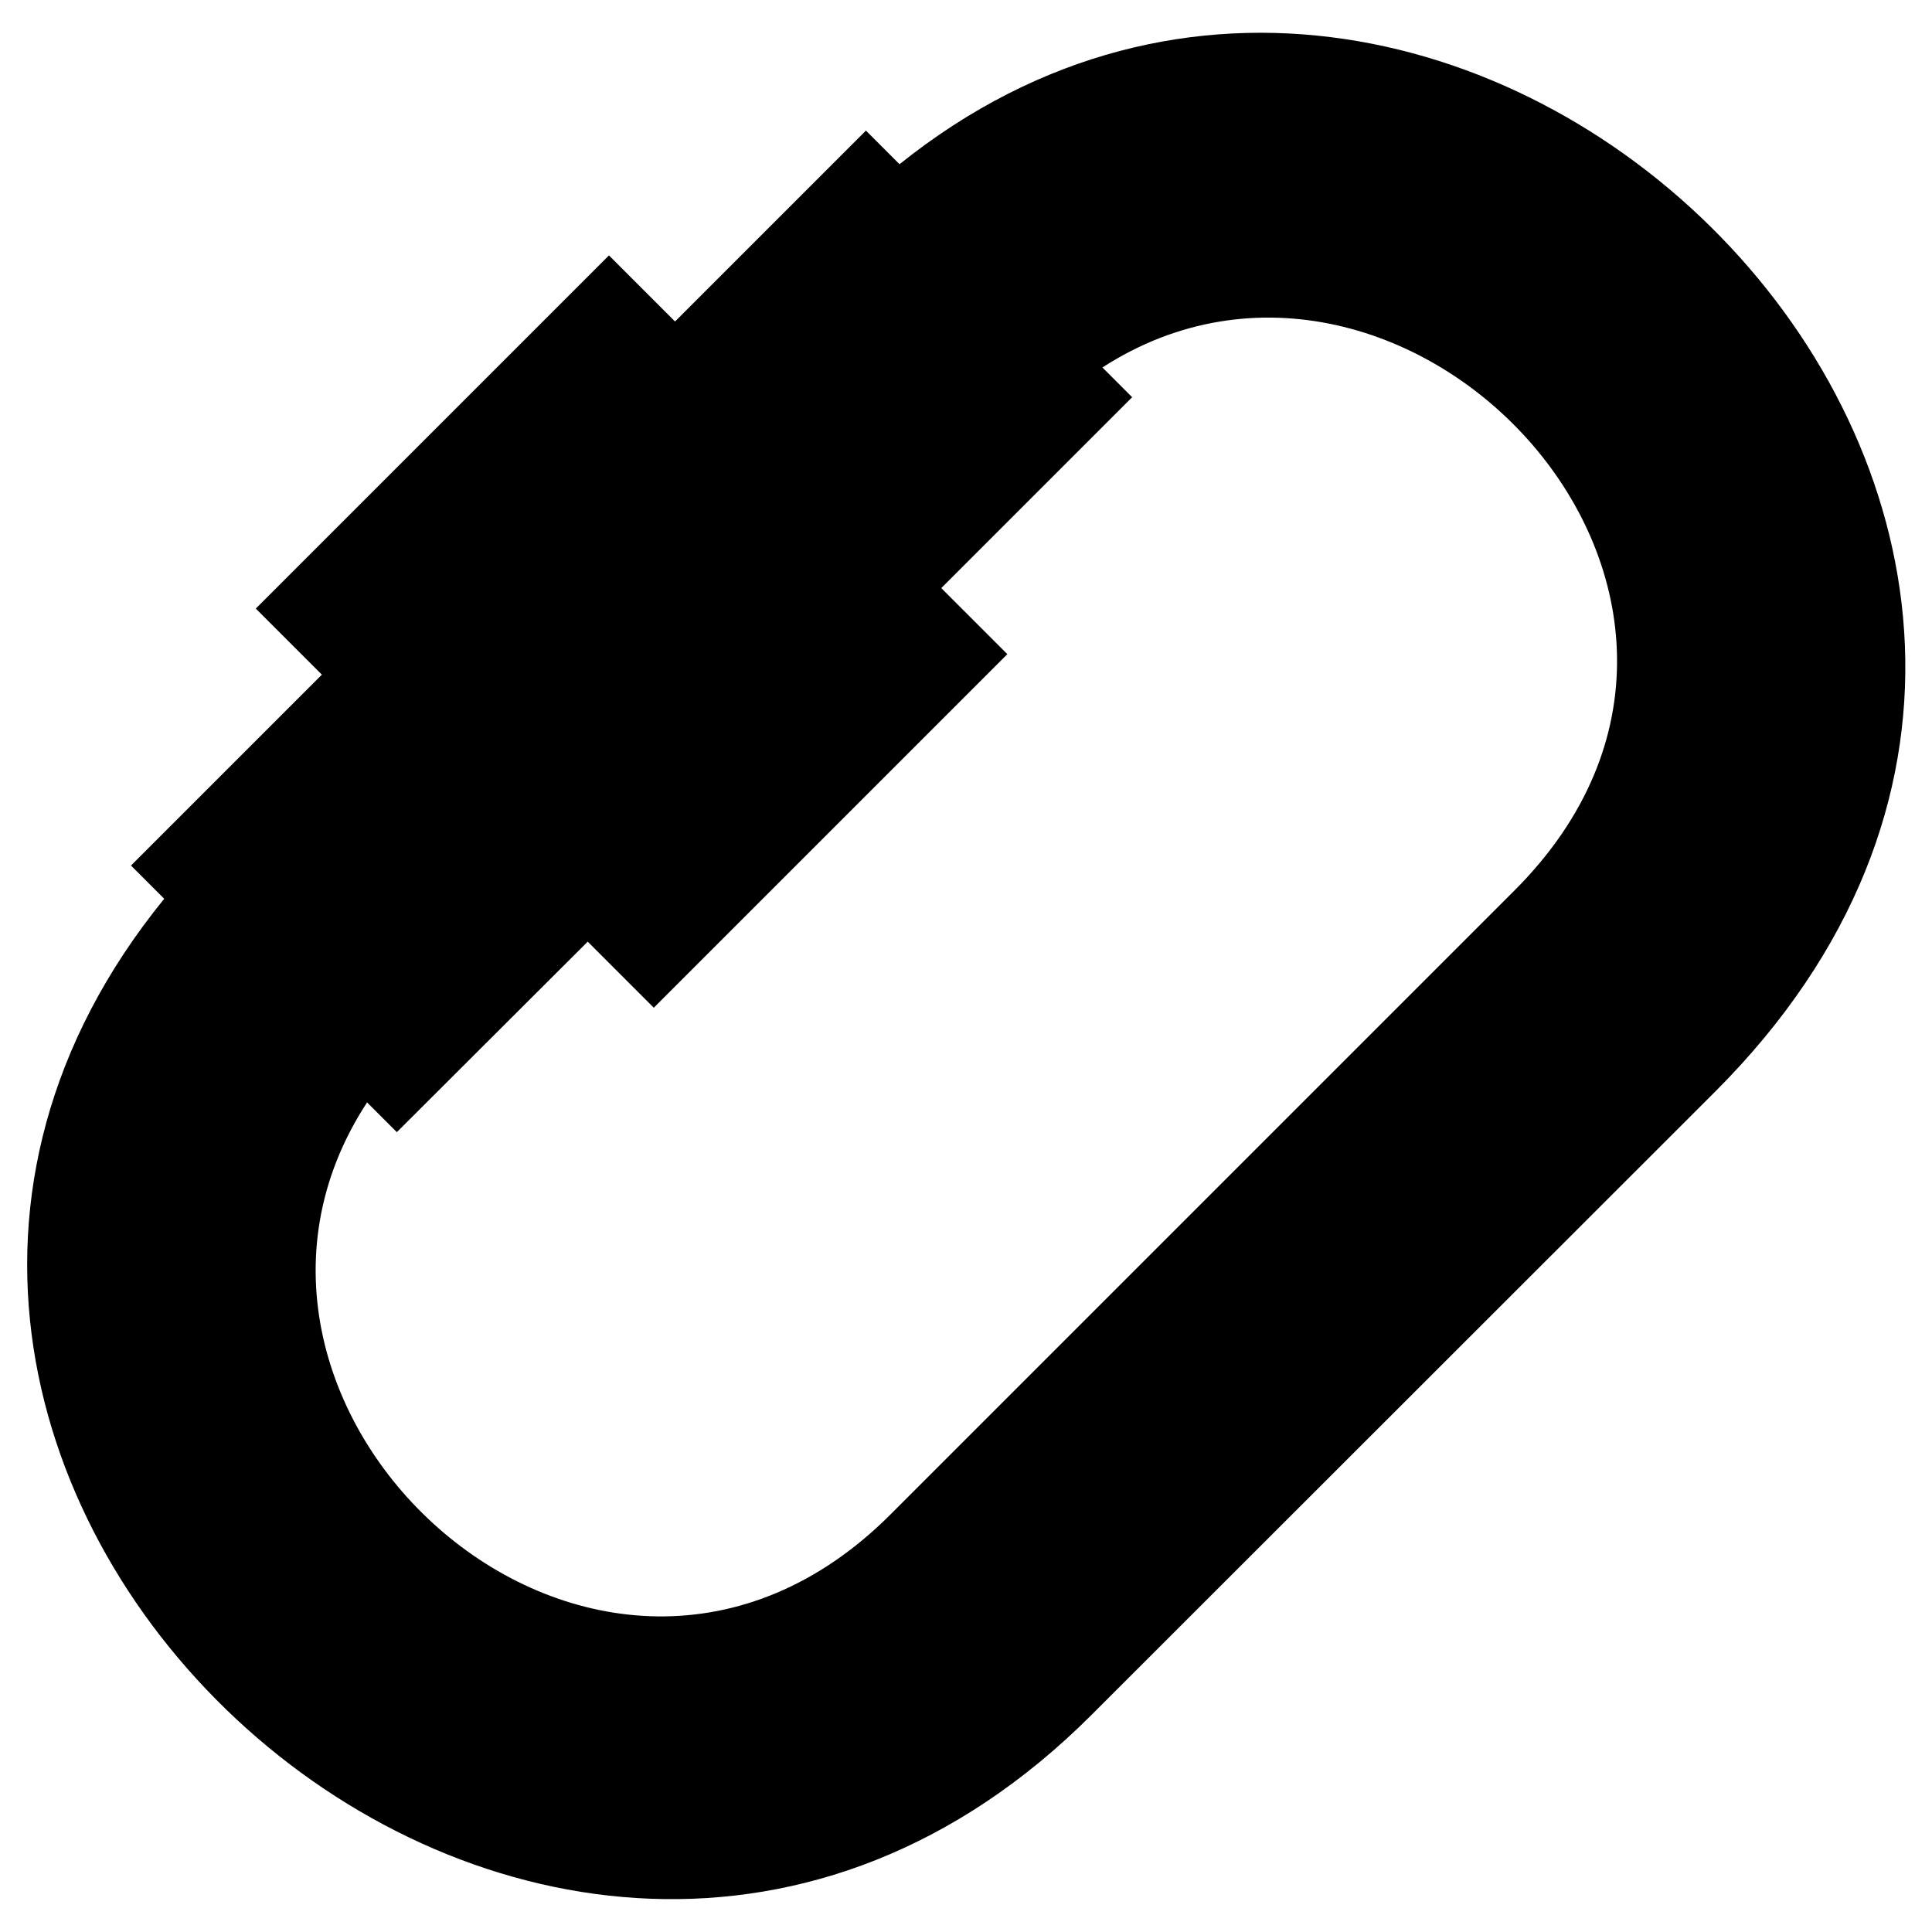 <?xml version="1.0" encoding="utf-8"?>
<!-- Generator: Adobe Illustrator 24.0.1, SVG Export Plug-In . SVG Version: 6.00 Build 0)  -->
<svg version="1.1" id="Layer_1" xmlns="http://www.w3.org/2000/svg" xmlns:xlink="http://www.w3.org/1999/xlink" x="0px" y="0px"
	 viewBox="0 0 500 500" style="enable-background:new 0 0 500 500;" xml:space="preserve">
<style type="text/css">
	.st0{fill-rule:evenodd;clip-rule:evenodd;}
</style>
<path class="st0" d="M157.6,66.1l17.1,17.1l49.4-49.4l8.7,8.7c145.9-117.1,357,94.1,211.1,240L282.5,443.8
	c-141,141-362.1-61.1-240-211.2l-8.6-8.6l49.4-49.4l-17.1-17.1L157.6,66.1L157.6,66.1z M285.3,95.1l7.7,7.7l-49.4,49.4l17.1,17.1
	l-91.5,91.5l-17.1-17.1L102.7,293l-7.7-7.7c-52,79.5,60,182.2,135.5,106.6l161.4-161.4C468.2,154.3,363.9,44.4,285.3,95.1
	L285.3,95.1z"/>
</svg>
